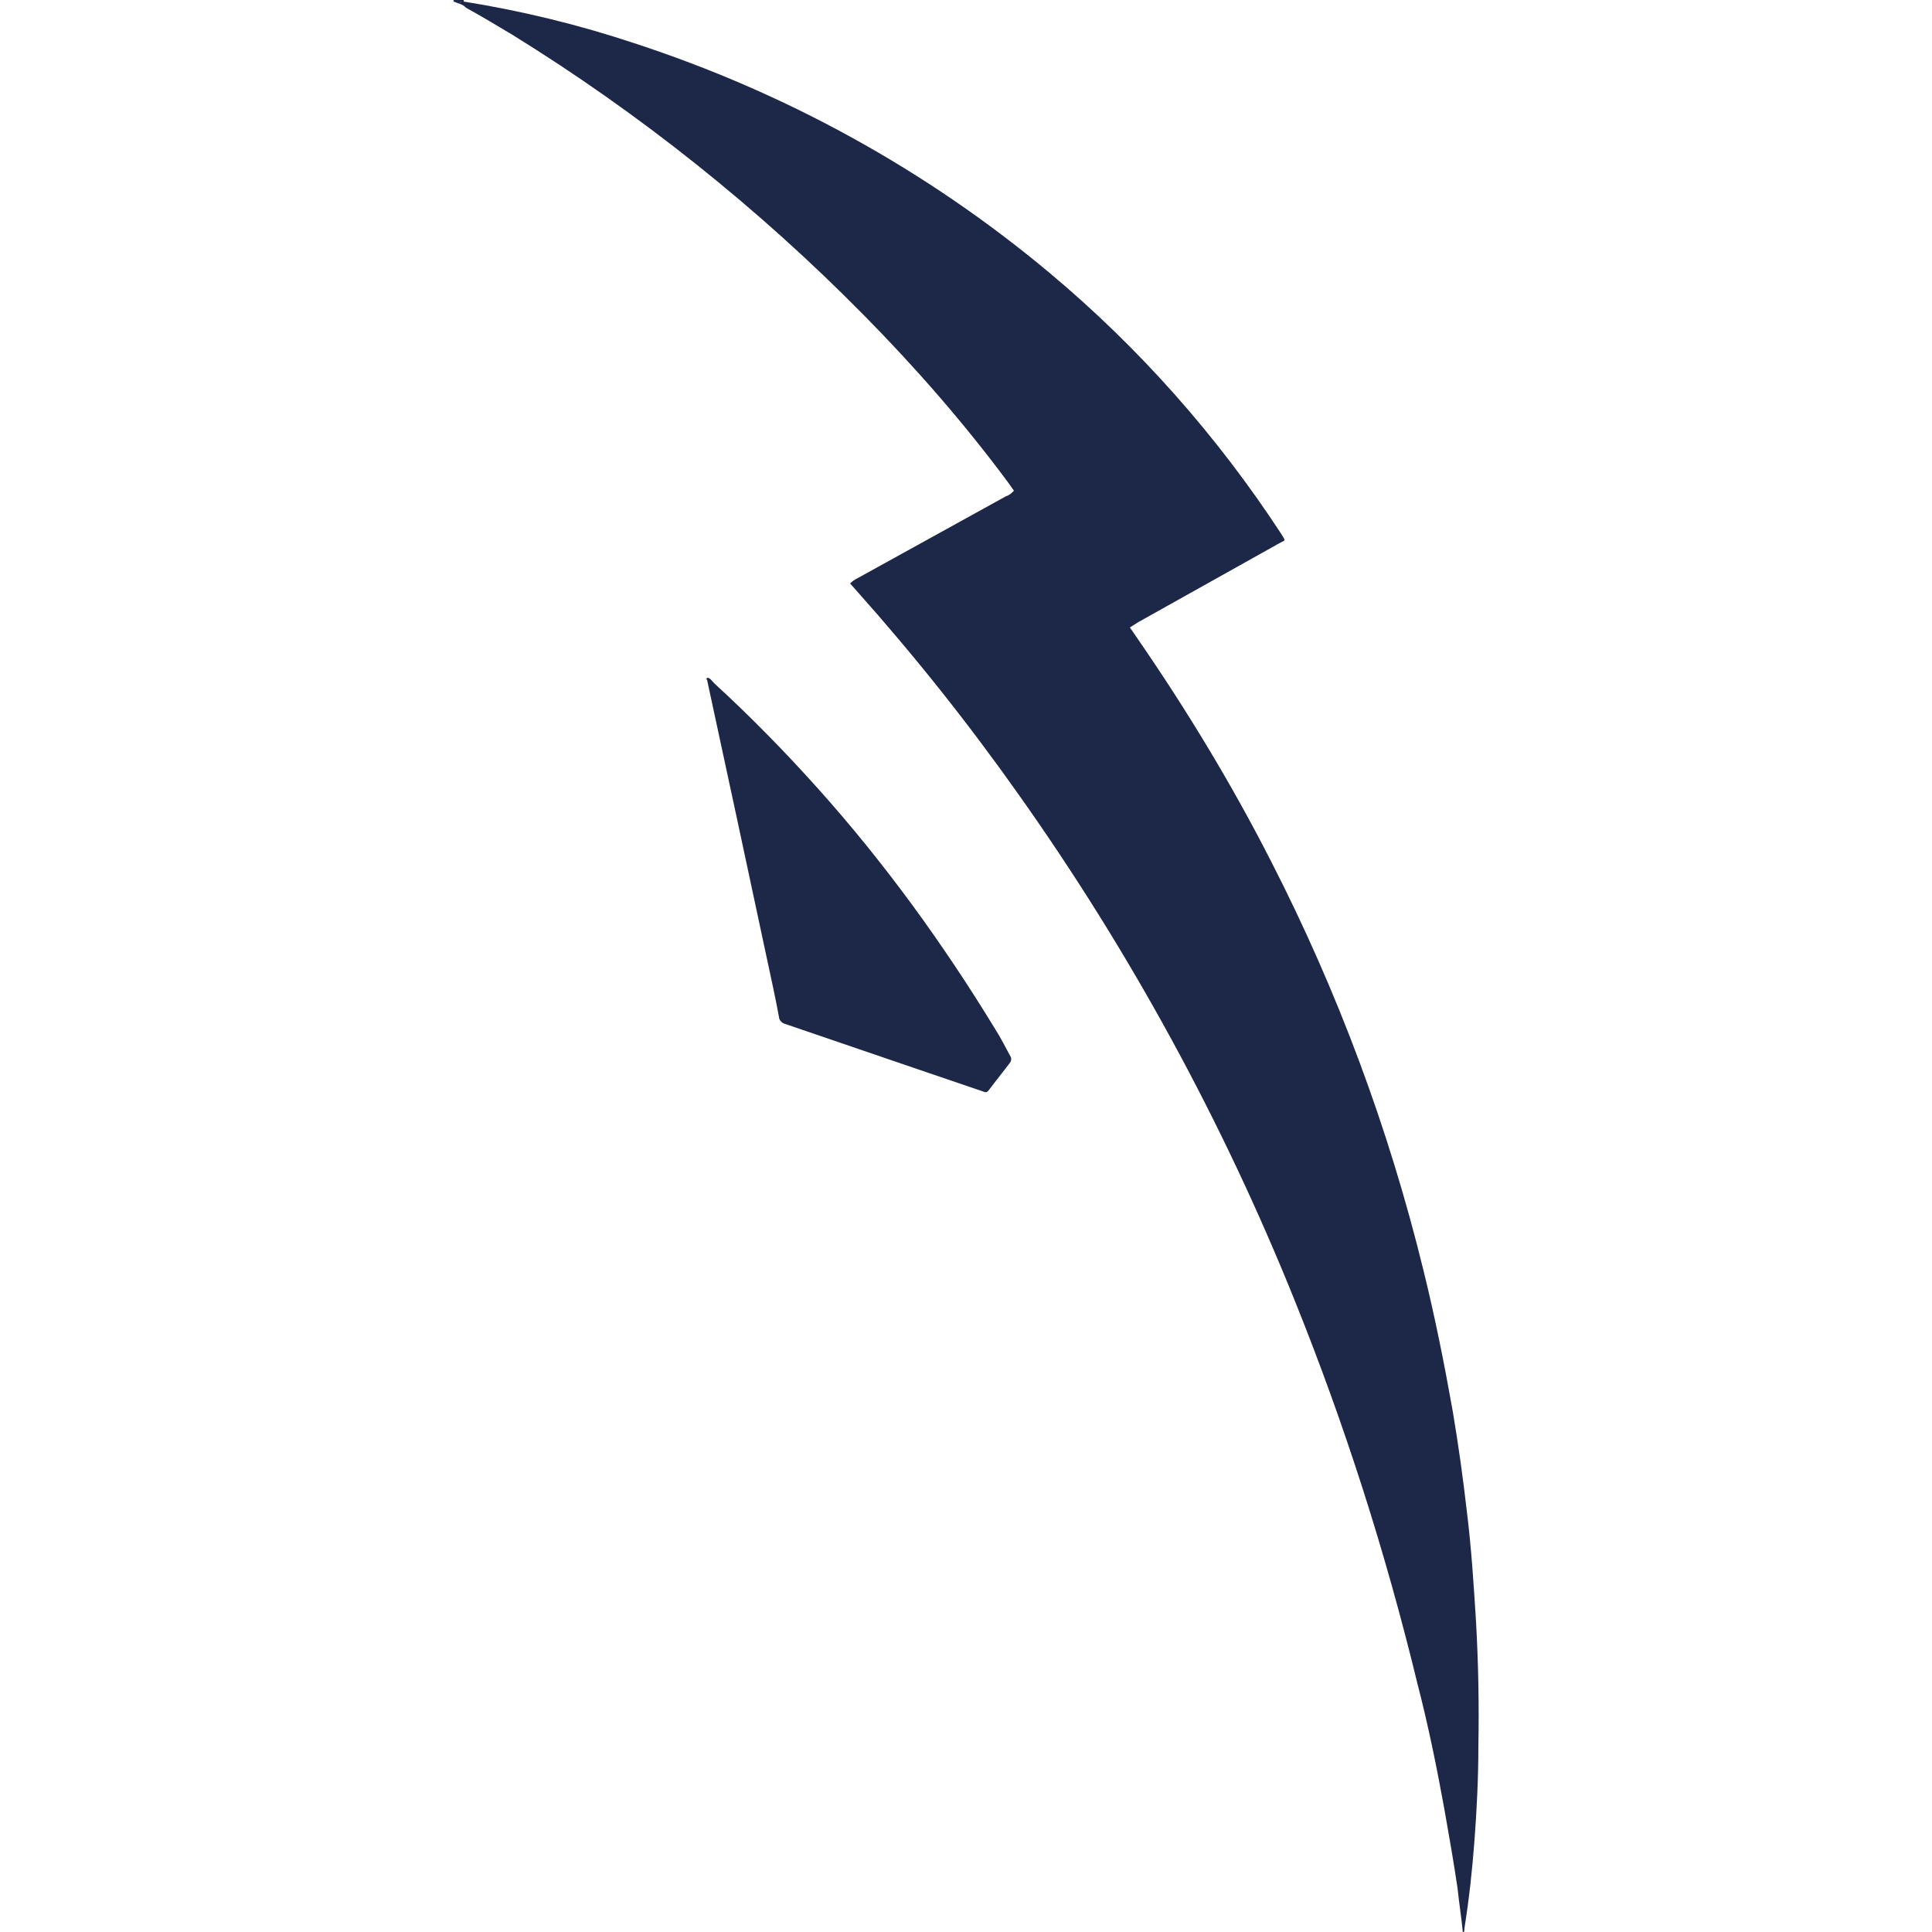 <?xml version="1.0" encoding="UTF-8"?> <svg xmlns="http://www.w3.org/2000/svg" xmlns:xlink="http://www.w3.org/1999/xlink" version="1.1" id="Capa_1" x="0px" y="0px" viewBox="0 0 250 250" style="enable-background:new 0 0 250 250;" xml:space="preserve"> <style type="text/css"> .st0{fill:#1D2849;} .st1{fill:none;} </style> <g> <path class="st0" d="M59.5,0.5l-0.8-0.3c0,0-0.1-0.2,0.1-0.2H60v0.2h-0.3C59.6,0.2,59.5,0.3,59.5,0.5z"></path> <path class="st0" d="M59.5,0.5c0-0.2,0-0.2,0.2-0.3H60c7.5,1.2,14.9,3,22.1,5.4c19.6,6.4,37.8,16.4,53.7,29.7 c11.6,9.7,21.7,21.1,30,33.8l0.3,0.5c0.2,0.3,0.1,0.4-0.2,0.5c-0.3,0.2-0.6,0.3-0.9,0.5l-17.7,9.9l-1.1,0.7c0.3,0.4,0.5,0.7,0.7,1 c6.5,9.4,12.4,19.1,17.6,29.3c8.6,16.8,15.2,34.5,19.7,52.9c1.5,6.1,2.7,12.1,3.8,18.3c0.7,4.2,1.3,8.4,1.8,12.8 c0.6,4.8,0.9,9.6,1.2,14.4c0.3,5.4,0.4,10.7,0.3,16.1c0,4-0.2,8.1-0.5,12.1c-0.3,4-0.7,7.6-1.3,11.4c0,0.2,0,0.5-0.2,0.6 c-0.2-2-0.5-3.9-0.7-5.8c-0.5-3.4-1.1-6.8-1.7-10.2c-1-5.5-2.1-10.9-3.5-16.3c-4.1-16.9-9.4-33.5-15.9-49.6 c-9.3-23.1-21.3-45.1-35.7-65.4c-6.5-9.2-13.5-18-21-26.4l-0.8-0.9c0.3-0.3,0.6-0.5,1-0.7l19.2-10.6c0.4-0.1,0.7-0.4,1-0.7l-0.7-1 c-5.7-7.7-12-14.9-18.7-21.7c-13.7-13.9-29-26.1-45.5-36.3c-2-1.2-4-2.4-6-3.5C60,0.7,59.8,0.6,59.5,0.5z"></path> <path class="st0" d="M91.5,87.7c0.4,0,0.6,0.4,0.9,0.7c4.7,4.3,9.2,8.9,13.5,13.7c8.6,9.6,16.2,20.1,22.9,31.1 c0.7,1.1,1.3,2.3,1.9,3.4c0.2,0.3,0.2,0.6,0,0.9c-0.9,1.2-1.8,2.3-2.7,3.5c-0.3,0.4-0.4,0.4-0.9,0.2l-9.1-3.1l-16.1-5.5l-0.3-0.1 c-0.4-0.1-0.8-0.5-0.8-0.9c-0.5-2.7-1.1-5.4-1.7-8.2l-3.7-17.3c-1.3-6-2.6-12.1-3.9-18.1C91.4,87.9,91.4,87.8,91.5,87.7z"></path> </g> </svg> 